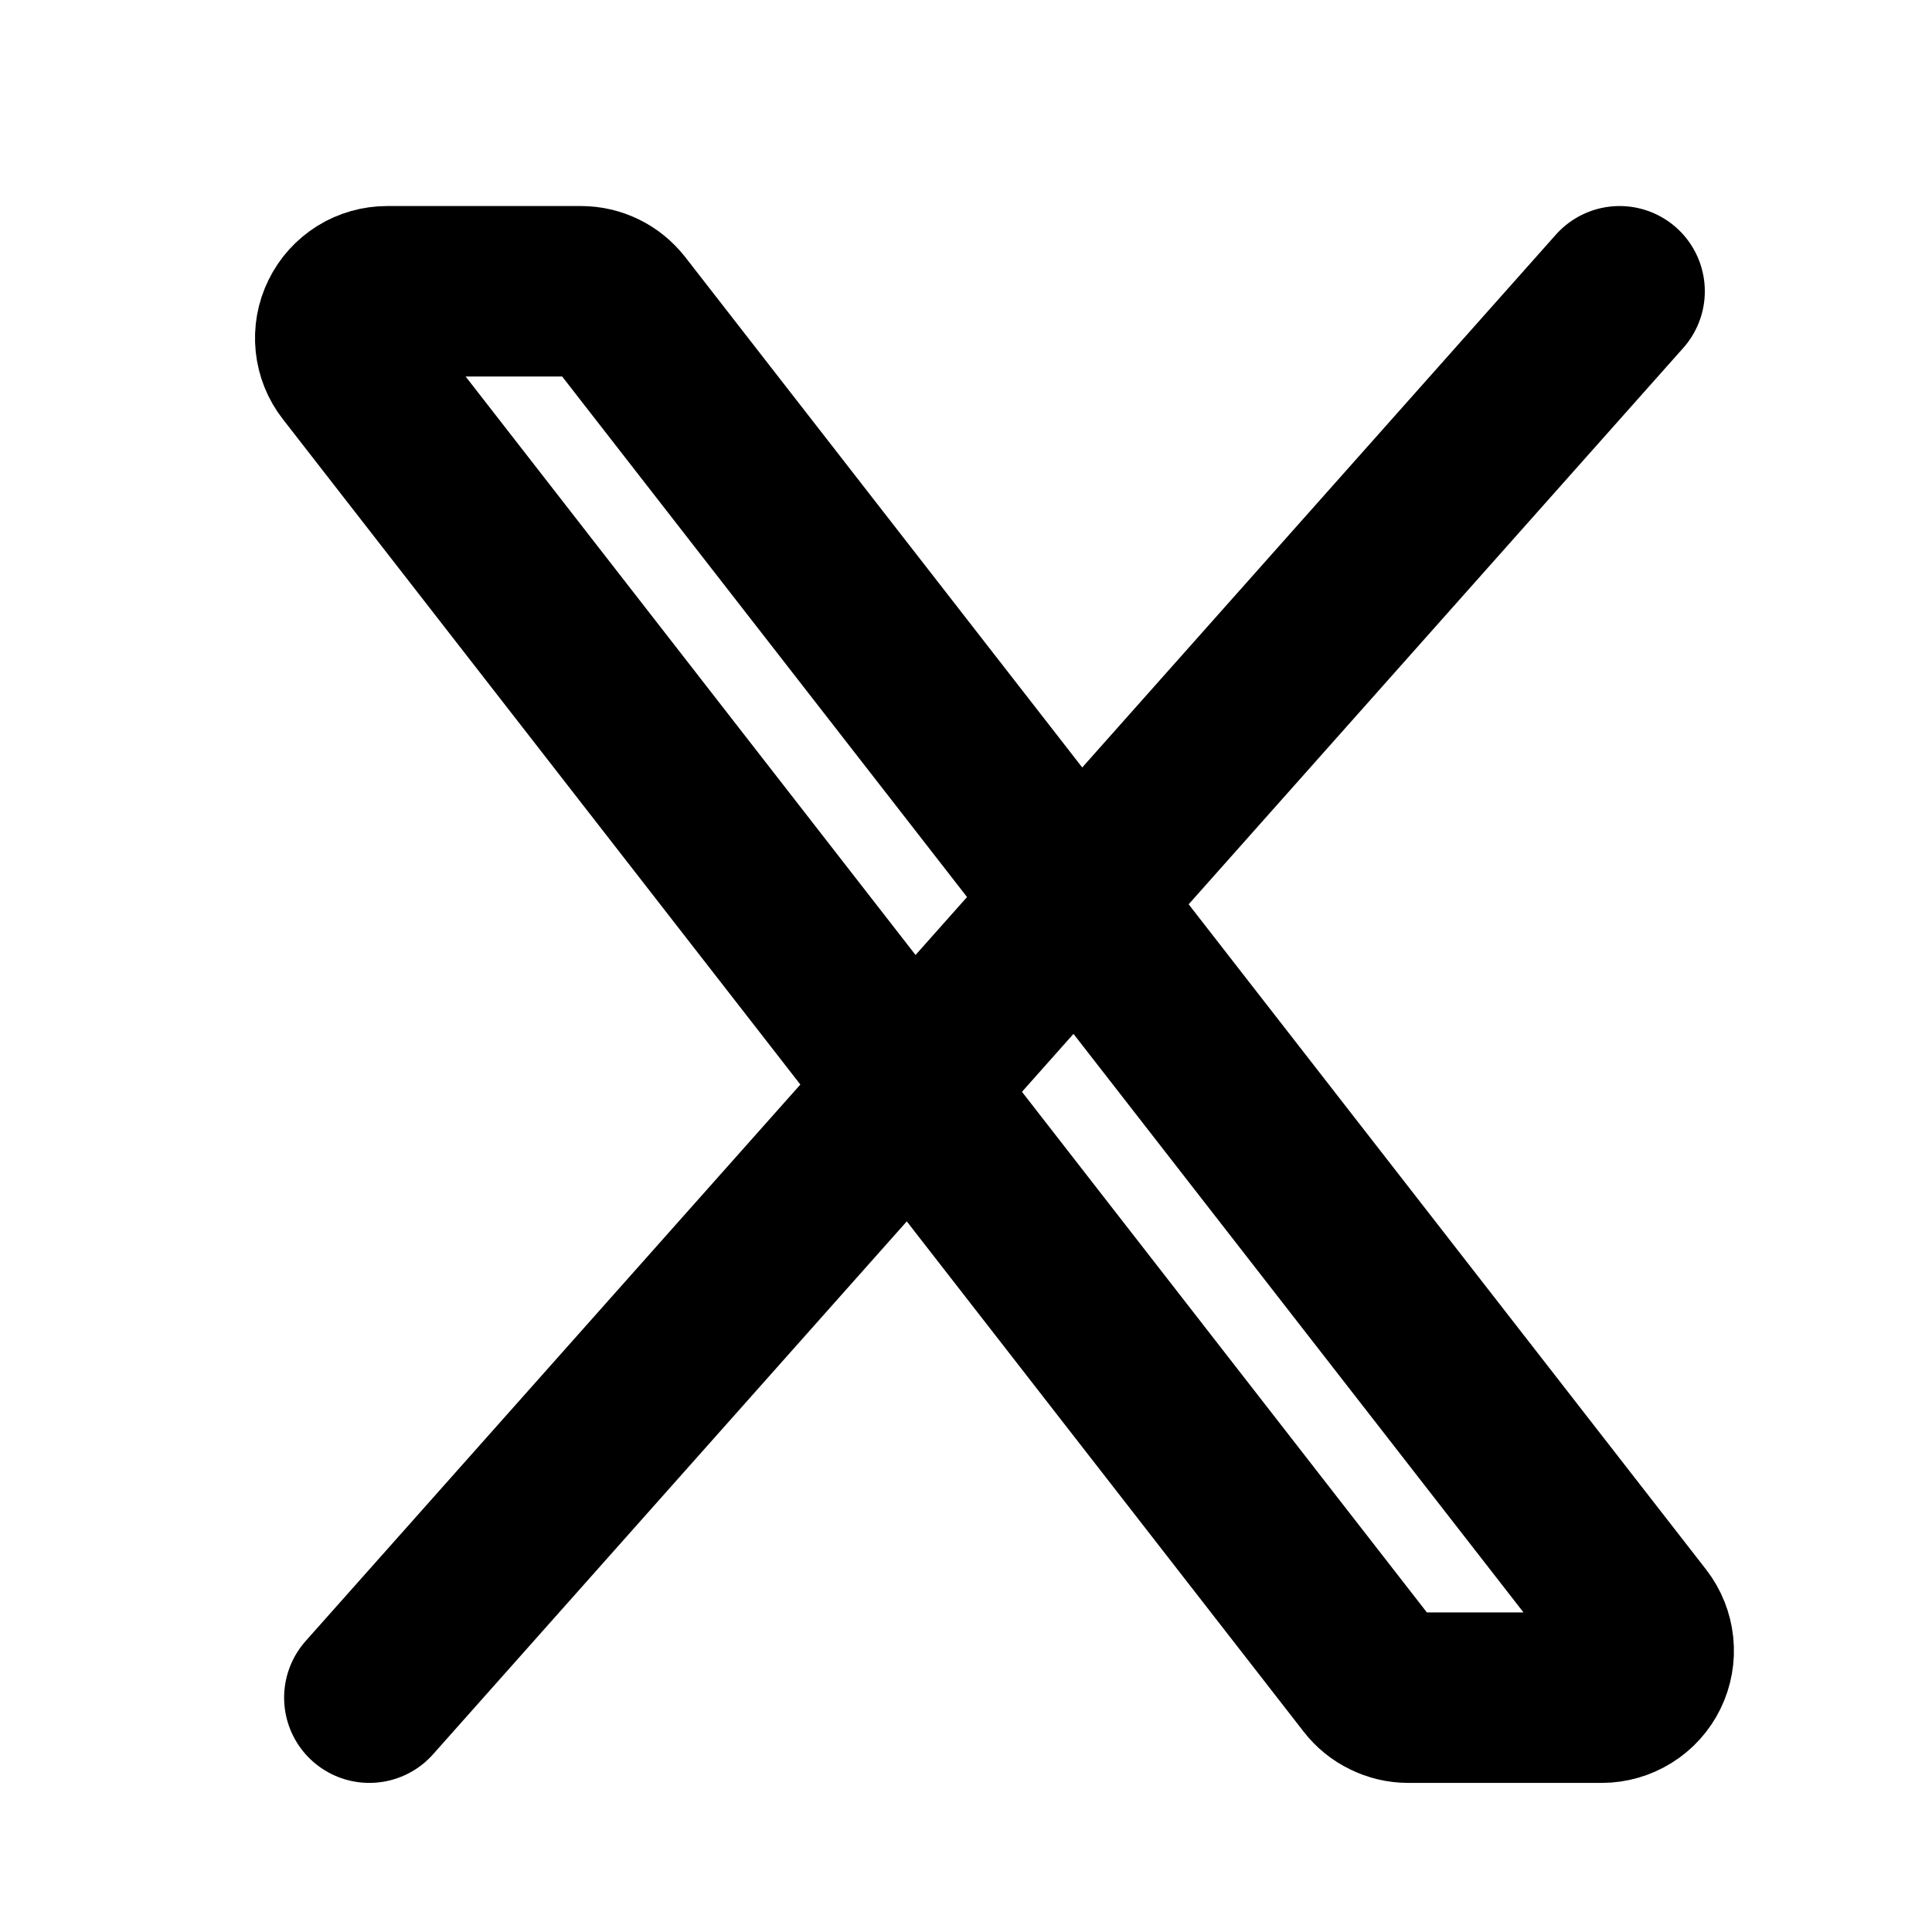 <svg width="17" height="17" viewBox="0 0 17 17" fill="none" xmlns="http://www.w3.org/2000/svg">
<g id="iconoir:x">
<g id="Group">
<path id="Vector" d="M12.064 14.778L3.081 3.228C3.033 3.167 3.004 3.094 2.996 3.017C2.988 2.94 3.002 2.863 3.036 2.794C3.07 2.724 3.123 2.666 3.188 2.625C3.254 2.584 3.33 2.563 3.407 2.563H5.112C5.174 2.563 5.236 2.577 5.293 2.605C5.349 2.632 5.398 2.673 5.437 2.722L14.421 14.272C14.468 14.333 14.497 14.406 14.505 14.483C14.513 14.56 14.499 14.637 14.465 14.707C14.431 14.776 14.379 14.834 14.313 14.875C14.247 14.916 14.172 14.938 14.095 14.938H12.39C12.327 14.938 12.265 14.923 12.209 14.895C12.152 14.868 12.103 14.828 12.064 14.778Z" stroke="#173976" style="stroke:#173976;stroke:color(display-p3 0.09 0.224 0.463);stroke-opacity:1;" stroke-width="1.5"/>
<path id="Vector_2" d="M14.251 2.563L3.25 14.938" stroke="#173976" style="stroke:#173976;stroke:color(display-p3 0.09 0.224 0.463);stroke-opacity:1;" stroke-width="1.5" stroke-linecap="round"/>
</g>
</g>
</svg>
